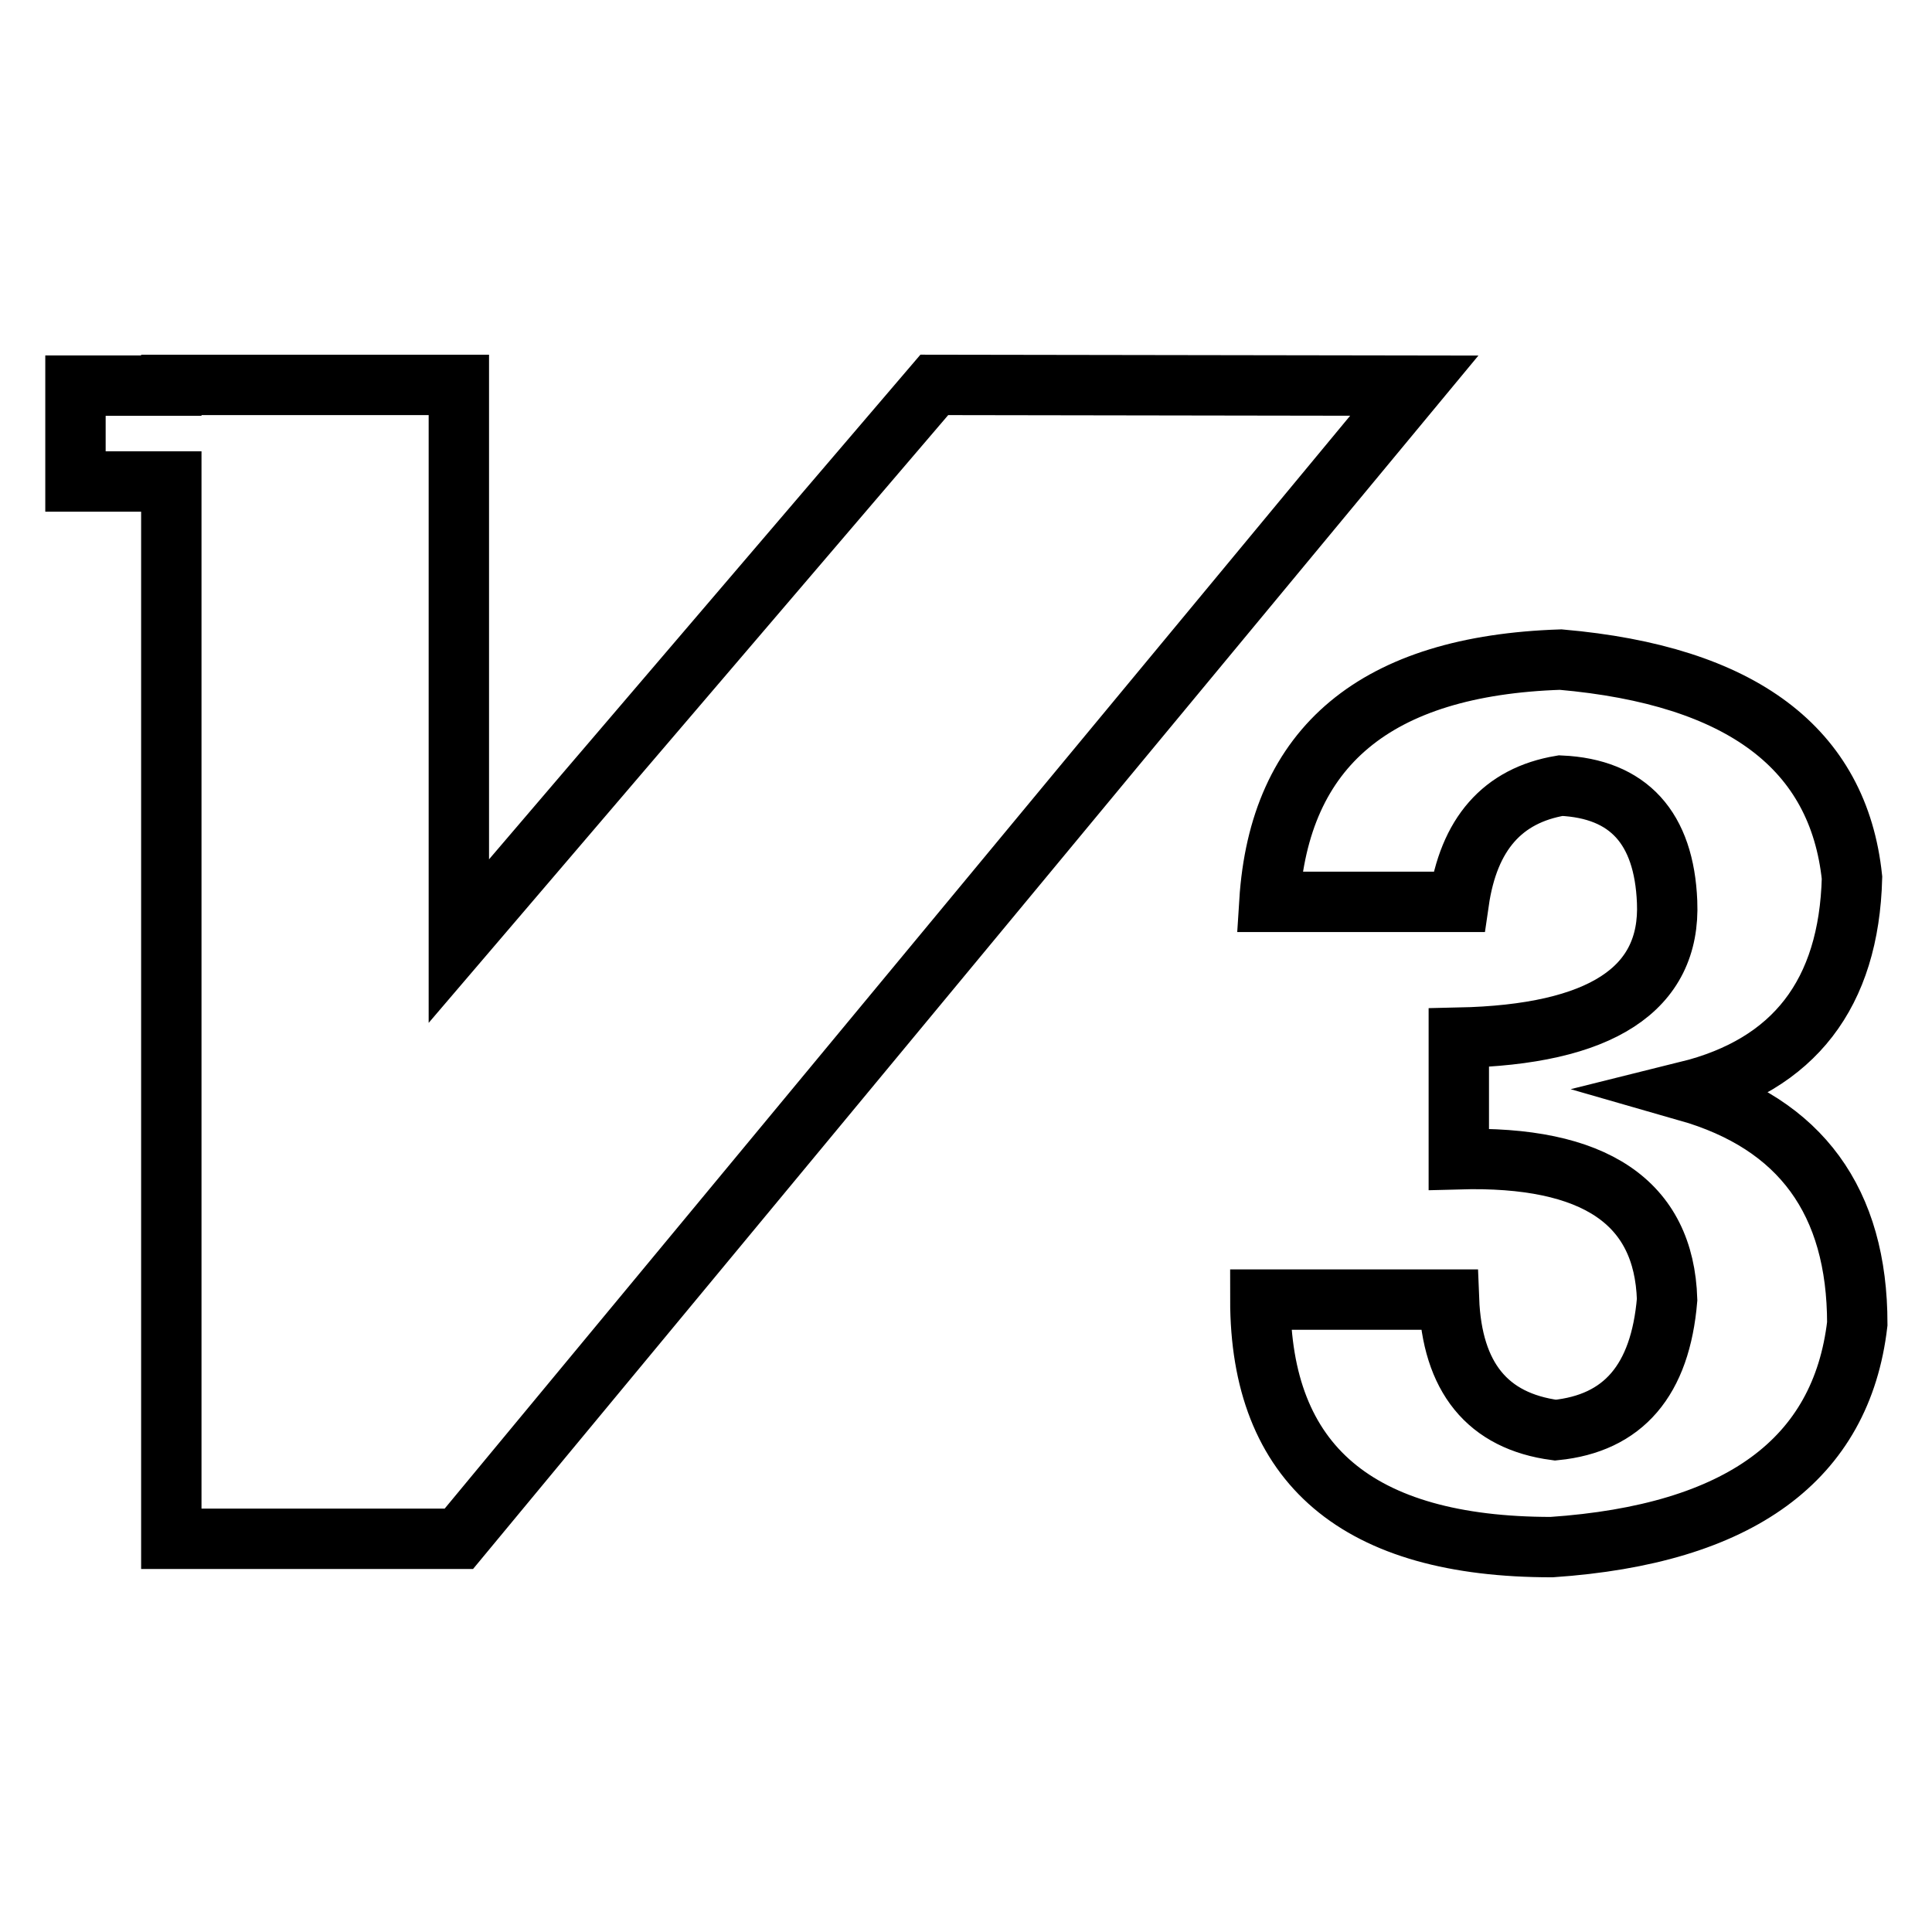 <?xml version="1.0" encoding="utf-8"?>
<!-- Svg Vector Icons : http://www.onlinewebfonts.com/icon -->
<!DOCTYPE svg PUBLIC "-//W3C//DTD SVG 1.1//EN" "http://www.w3.org/Graphics/SVG/1.1/DTD/svg11.dtd">
<svg version="1.1" xmlns="http://www.w3.org/2000/svg" xmlns:xlink="http://www.w3.org/1999/xlink" x="0px" y="0px" viewBox="0 0 256 256" enable-background="new 0 0 256 256" xml:space="preserve">
<g> <path stroke-width="8" fill-opacity="0" stroke="#000000"  d="M192,172.2c0.4,10.3,5.1,16.1,14.1,17.3c9-0.9,13.9-6.6,14.8-17.3c-0.4-12.9-9.6-19.1-27.6-18.6v-16.1 c18.8-0.4,28.1-6.4,27.6-18c-0.4-9.8-5.1-15-14.1-15.4c-7.7,1.3-12.2,6.4-13.5,15.4h-25.1c1.3-20.6,14.1-31.3,38.6-32.1 c24,2.1,36.8,11.8,38.6,28.9c-0.4,15.4-7.7,24.8-21.8,28.3c15,4.3,22.5,14.6,22.5,30.8c-2.1,18-15.6,27.9-40.5,29.6 c-25.7,0-38.6-10.9-38.6-32.8H192z M123.8,51l-63,73.7V51H22.7v0.1H10v12.7h12.7v140.1h38.1L187.4,51.1L123.8,51z"/></g>
</svg>
